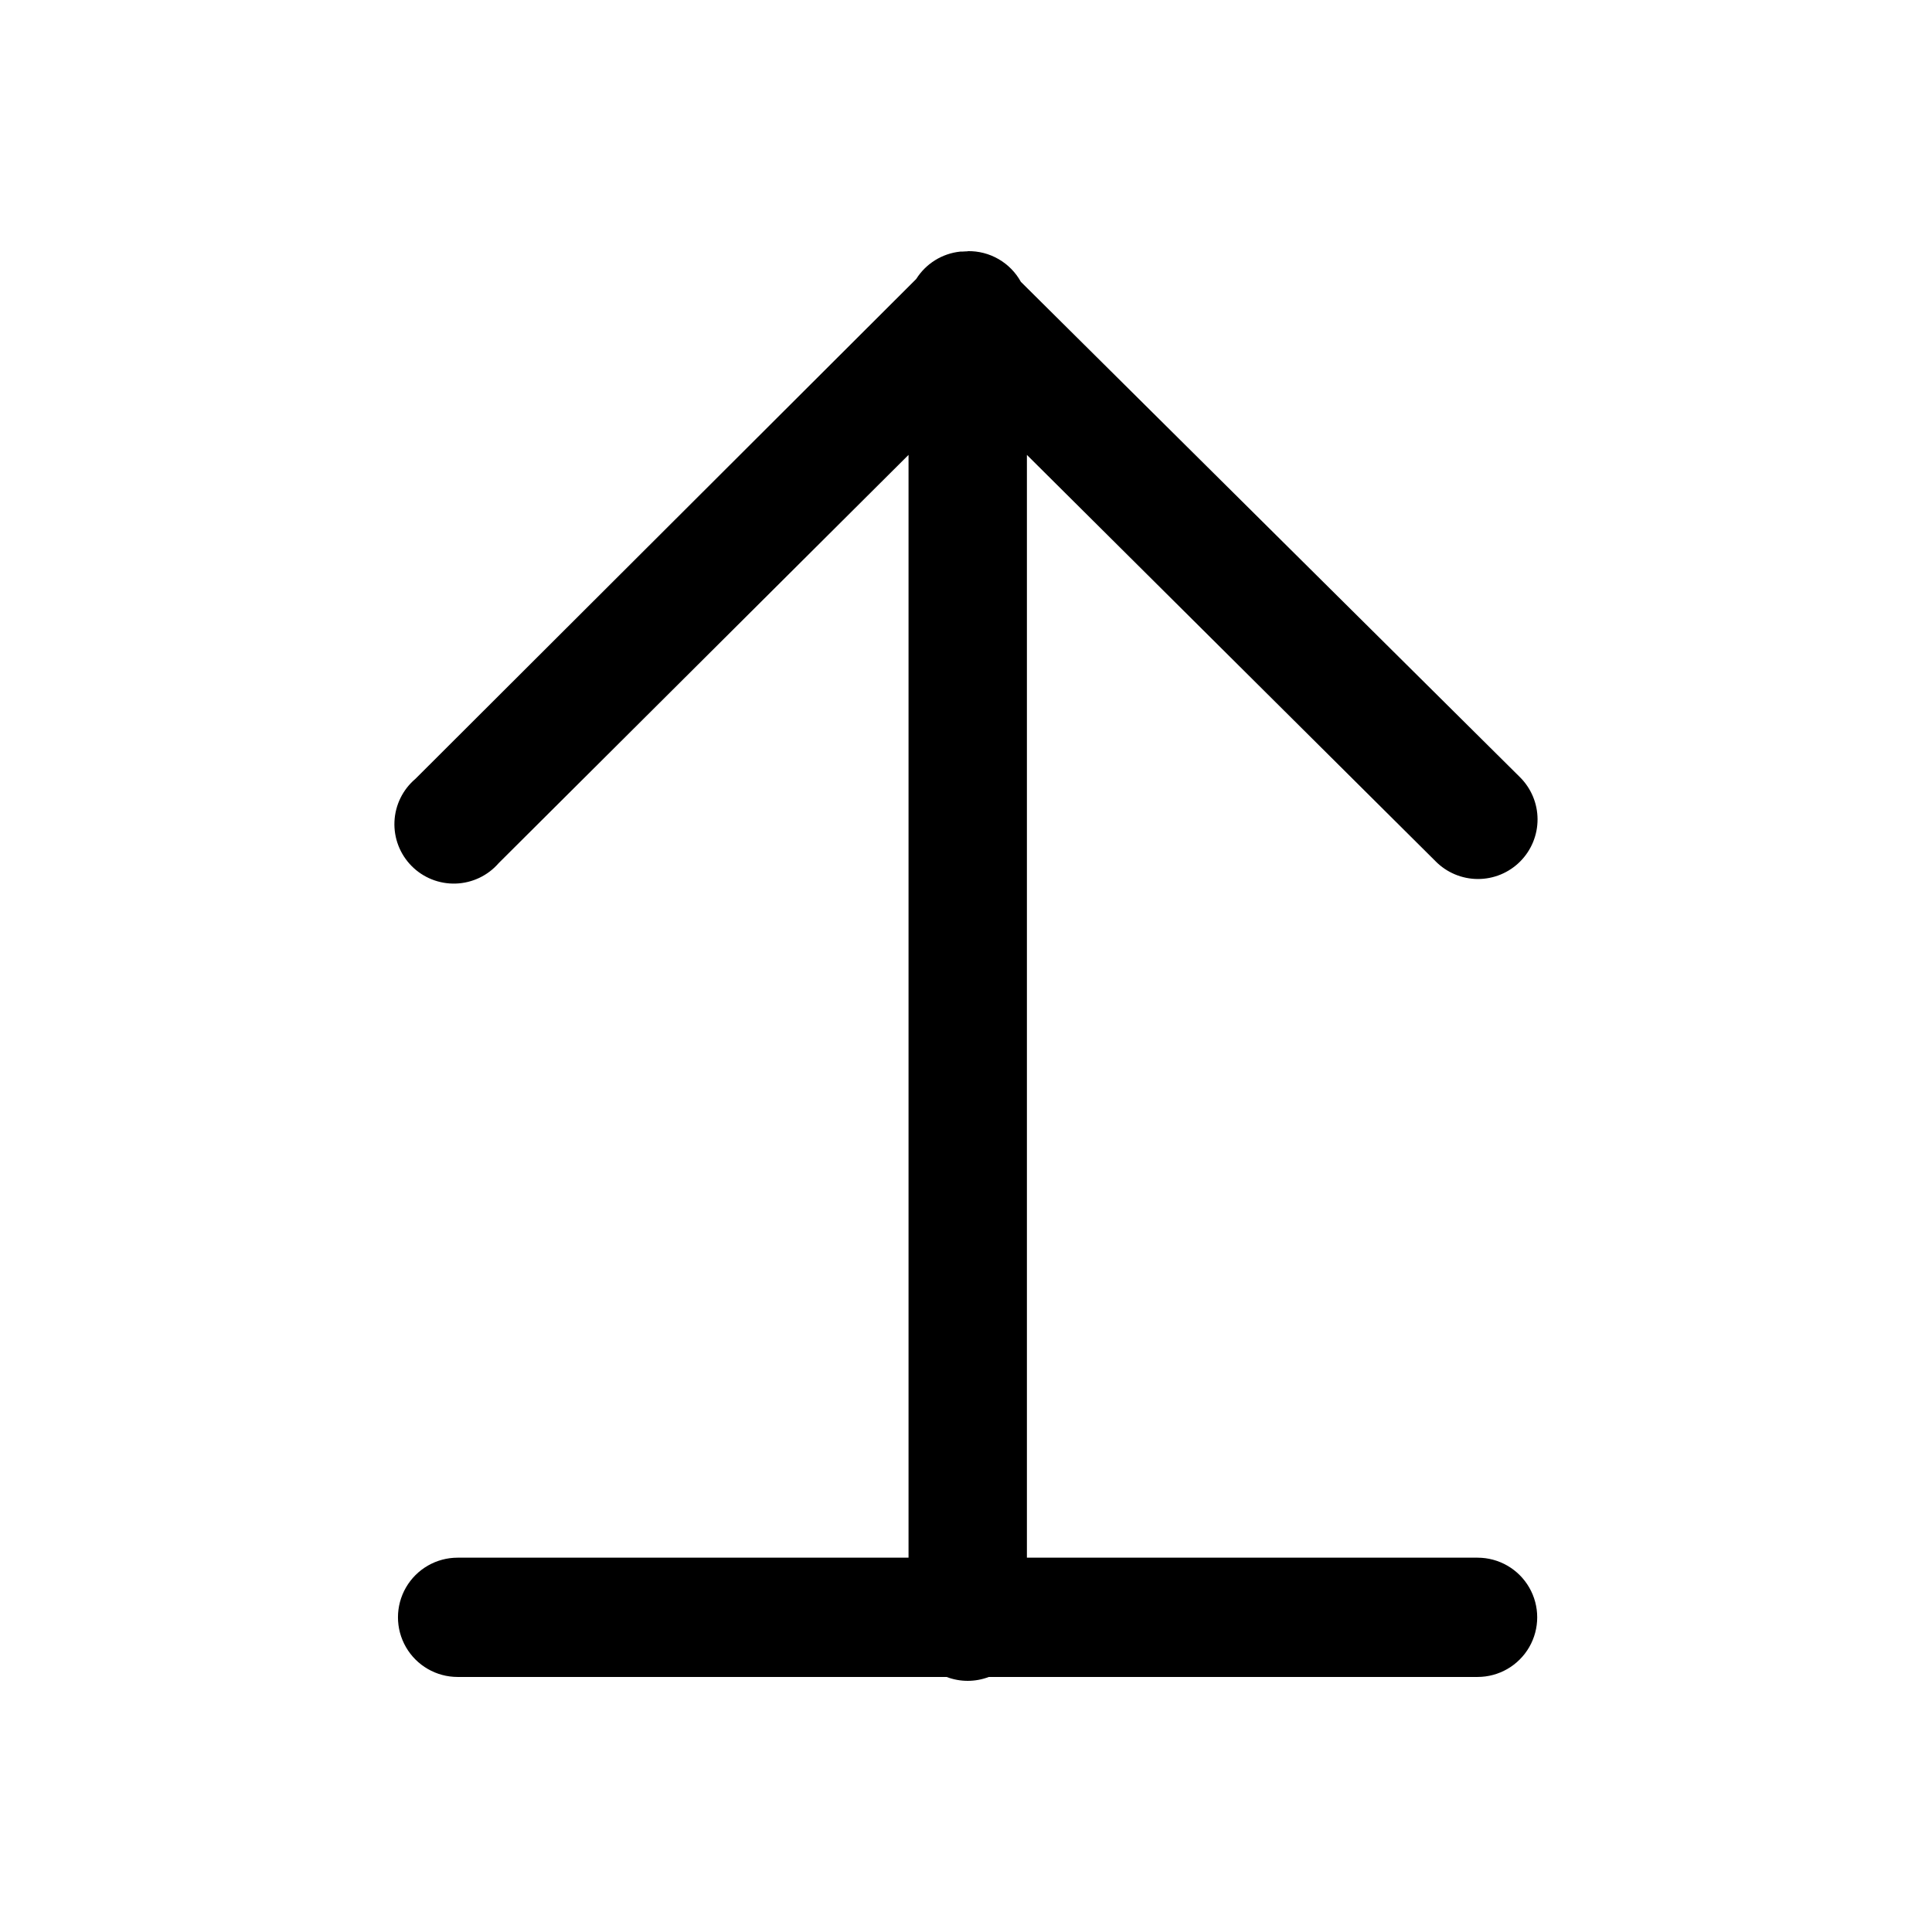 <?xml version="1.0" encoding="UTF-8"?>
<!-- The Best Svg Icon site in the world: iconSvg.co, Visit us! https://iconsvg.co -->
<svg fill="#000000" width="800px" height="800px" version="1.1" viewBox="144 144 512 512" xmlns="http://www.w3.org/2000/svg">
 <path d="m400.63 210.55c-0.121 0.02-0.238 0.043-0.355 0.062h-0.238c-0.359 0.012-0.715 0.031-1.074 0.062h-0.238-0.234c-4.805 0.5-9.113 3.176-11.688 7.262l-132.72 132.47c-3.344 2.836-5.356 6.938-5.547 11.316-0.195 4.383 1.449 8.645 4.535 11.766 3.082 3.117 7.328 4.809 11.711 4.664 4.383-0.145 8.508-2.109 11.379-5.422l108.61-108.18v292.25h-119.5c-5.644 0-10.863 3.012-13.688 7.902-2.824 4.891-2.824 10.914 0 15.805 2.824 4.891 8.043 7.902 13.688 7.902h129.58c3.606 1.371 7.594 1.371 11.199 0h129.52c5.648 0 10.863-3.012 13.688-7.902s2.824-10.914 0-15.805-8.039-7.902-13.688-7.902h-119.43v-292.25l108.3 107.69h-0.004c2.953 2.992 6.981 4.688 11.188 4.703 4.207 0.016 8.246-1.648 11.219-4.625 2.973-2.973 4.637-7.012 4.625-11.219-0.016-4.207-1.711-8.23-4.707-11.184l-132.23-131.24h0.004c-1.387-2.508-3.434-4.586-5.914-6.016-2.481-1.434-5.309-2.156-8.172-2.102z"/>
</svg>